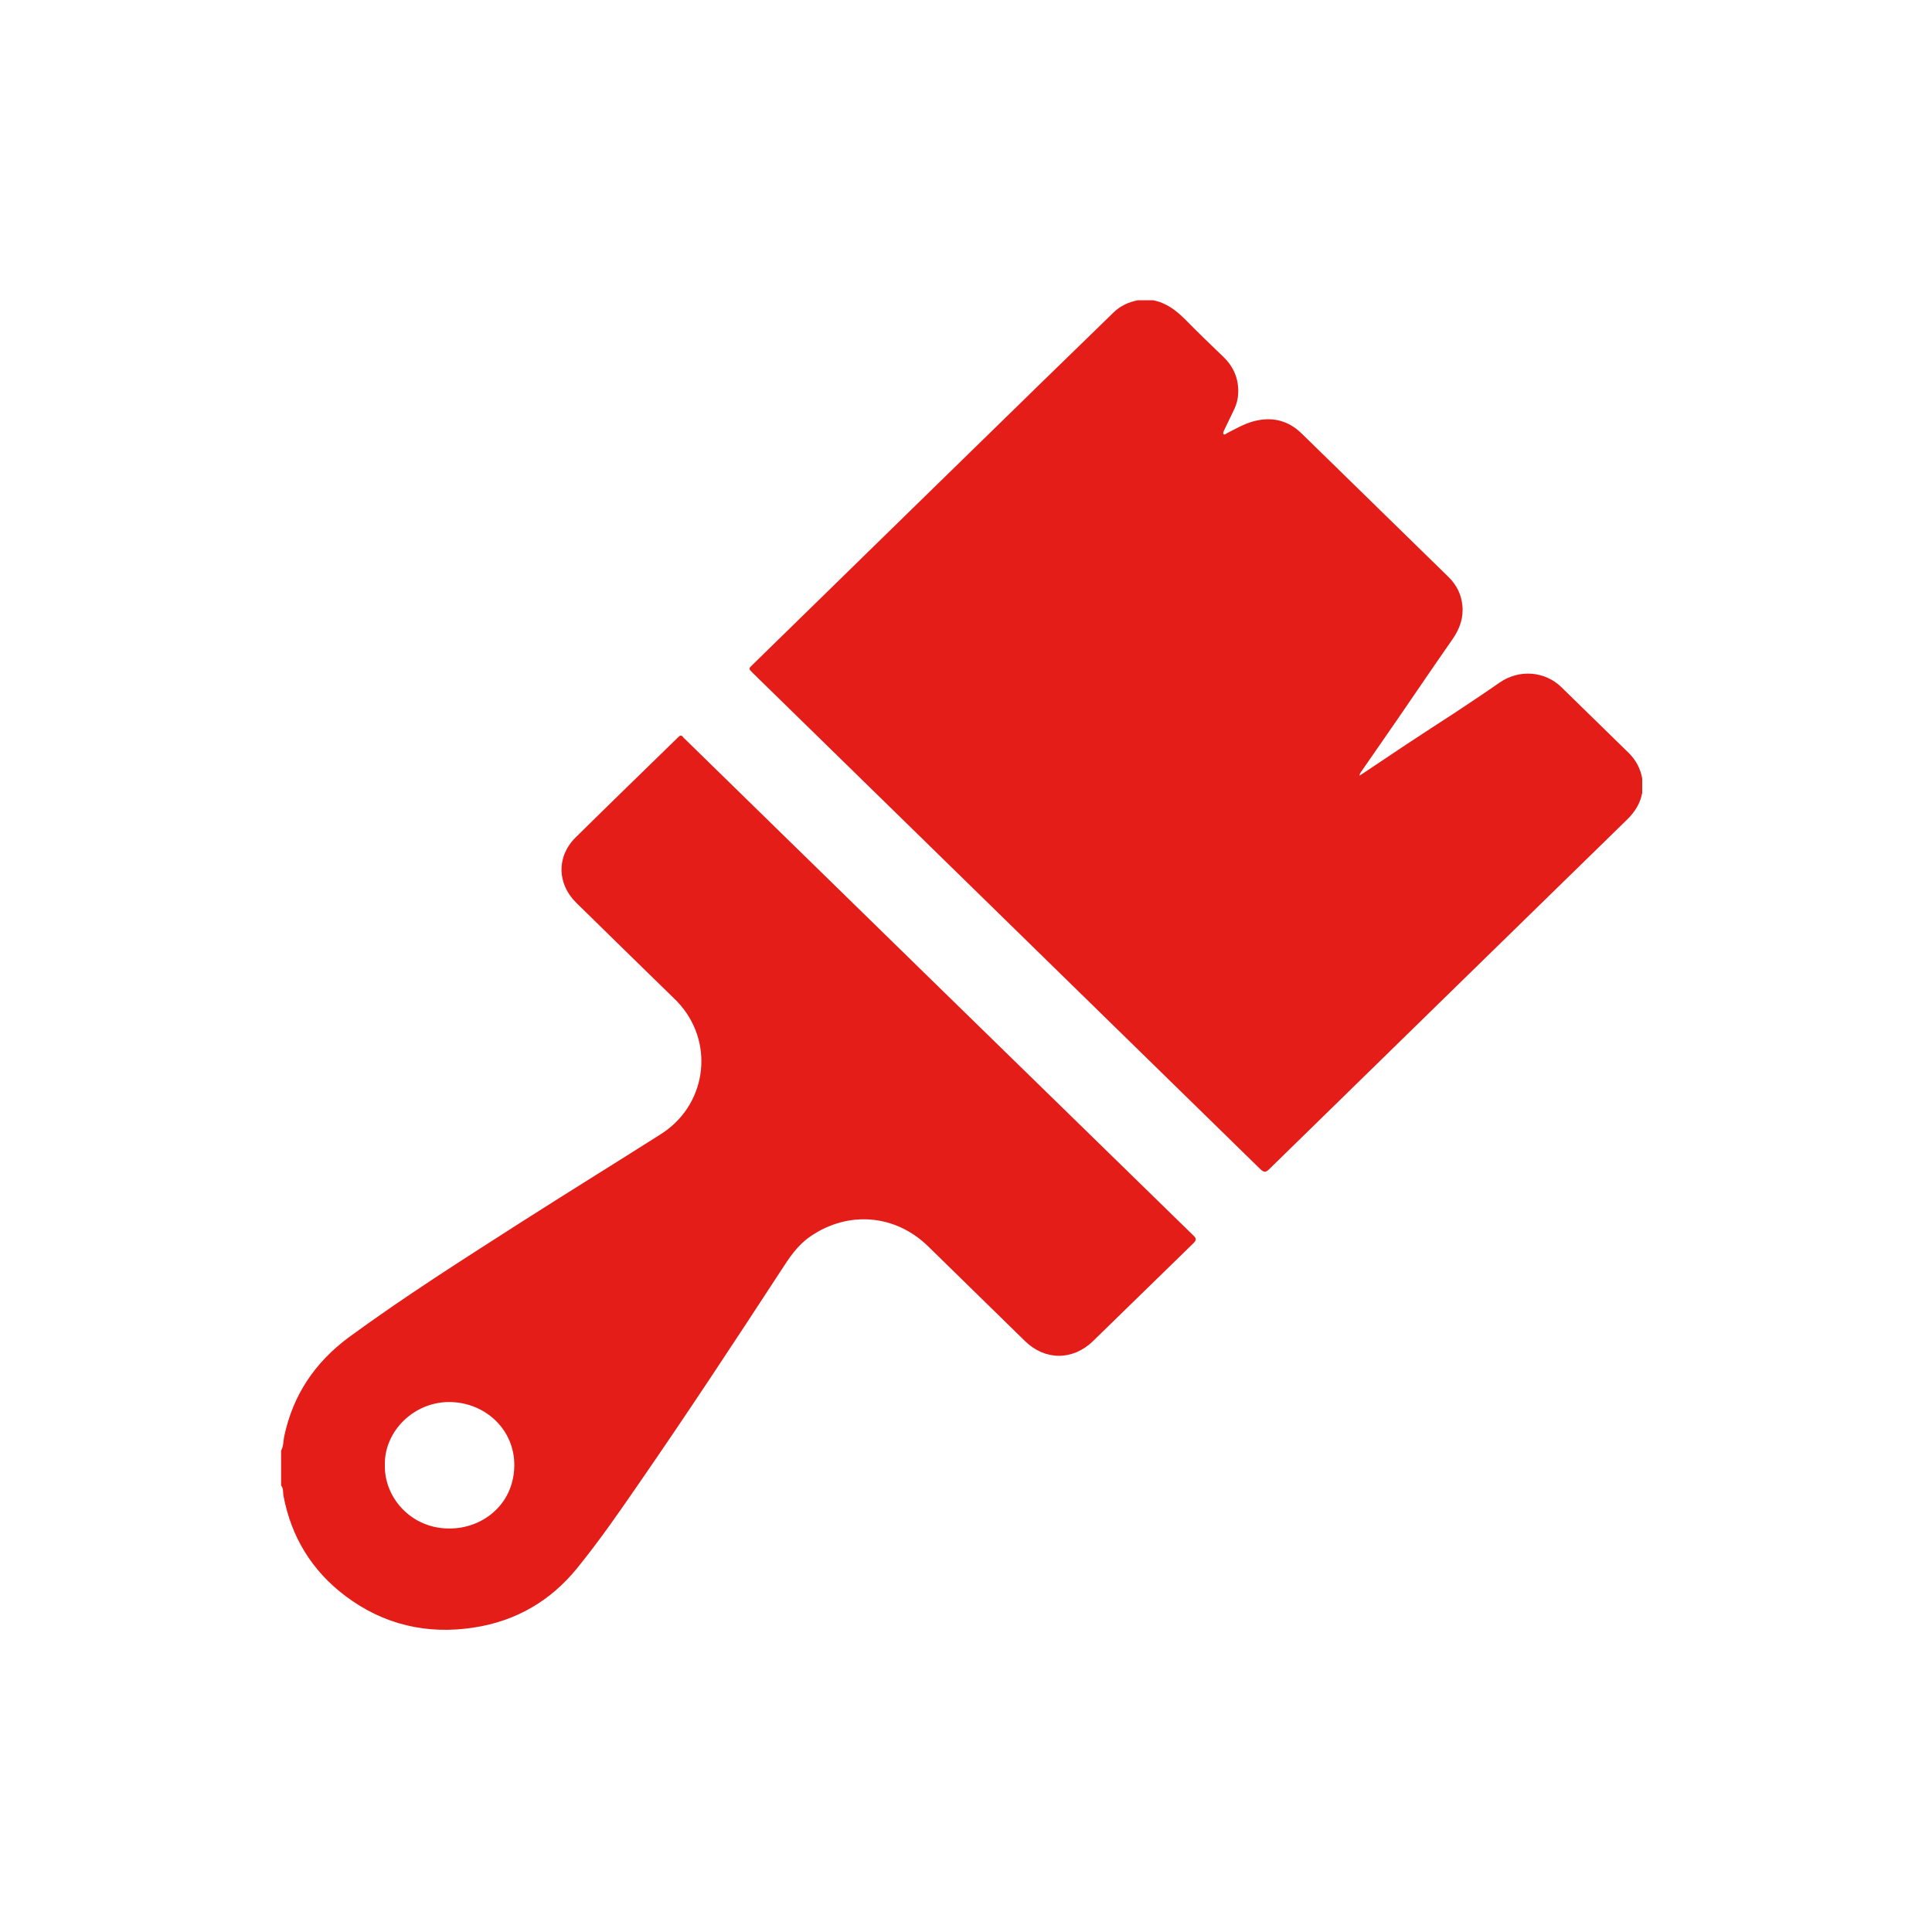 <?xml version="1.0" encoding="UTF-8"?> <svg xmlns="http://www.w3.org/2000/svg" xmlns:xlink="http://www.w3.org/1999/xlink" version="1.1" id="Calque_1" x="0px" y="0px" viewBox="0 0 100 100" style="enable-background:new 0 0 100 100;" xml:space="preserve"> <style type="text/css"> .st0{fill:#E41D18;} </style> <path class="st0" d="M14.55,75.08c0.13-0.23,0.11-0.49,0.16-0.73c0.45-2.14,1.59-3.84,3.37-5.15c2.87-2.1,5.88-4.01,8.88-5.93 c2.41-1.54,4.84-3.04,7.25-4.57c2.31-1.46,2.79-4.57,1.03-6.65c-0.12-0.14-0.24-0.27-0.37-0.39c-1.68-1.64-3.36-3.28-5.04-4.93 c-1-0.98-1.03-2.4-0.04-3.38c1.76-1.74,3.54-3.46,5.31-5.19c0.1-0.1,0.17-0.13,0.26,0c0.02,0.03,0.06,0.06,0.08,0.08 c8.77,8.57,17.54,17.14,26.32,25.7c0.18,0.17,0.17,0.25,0,0.42c-1.73,1.68-3.45,3.37-5.18,5.05c-1.05,1.02-2.48,1.02-3.52,0.01 c-1.67-1.64-3.35-3.27-5.02-4.91c-1.7-1.66-4.14-1.86-6.1-0.51c-0.66,0.45-1.08,1.09-1.5,1.74c-2.39,3.66-4.79,7.31-7.27,10.9 c-1.06,1.54-2.12,3.08-3.3,4.53c-1.37,1.69-3.15,2.73-5.33,3.07c-2.45,0.38-4.69-0.15-6.66-1.63c-1.75-1.32-2.81-3.07-3.21-5.2 c-0.03-0.17,0.01-0.37-0.12-0.52C14.55,76.29,14.55,75.68,14.55,75.08z M19.92,75.83c-0.04,1.77,1.51,3.47,3.68,3.27 c1.6-0.15,3.01-1.38,3.02-3.26c0.01-1.83-1.47-3.22-3.28-3.27C21.44,72.52,19.88,74.08,19.92,75.83z"></path> <path class="st0" d="M85,40.29c0,0.25,0,0.5,0,0.75c-0.1,0.54-0.37,0.97-0.76,1.36c-6.19,6.04-12.37,12.08-18.55,18.12 c-0.17,0.16-0.25,0.18-0.44,0.01c-8.76-8.57-17.53-17.13-26.29-25.7c-0.22-0.22-0.22-0.22,0-0.43c5-4.89,10-9.77,15.01-14.66 c1.22-1.19,2.45-2.38,3.67-3.57c0.35-0.34,0.78-0.54,1.27-0.63c0.26,0,0.51,0,0.77,0c0.68,0.13,1.19,0.52,1.66,0.99 c0.64,0.65,1.3,1.29,1.96,1.92c0.55,0.52,0.82,1.16,0.79,1.9c-0.01,0.28-0.08,0.56-0.2,0.82c-0.17,0.36-0.35,0.72-0.52,1.08 c-0.03,0.07-0.09,0.16-0.04,0.22c0.06,0.06,0.14-0.03,0.2-0.06c0.44-0.22,0.86-0.47,1.34-0.6c0.78-0.21,1.52-0.13,2.19,0.36 c0.17,0.13,0.32,0.27,0.47,0.42c2.49,2.43,4.97,4.86,7.46,7.29c0.4,0.4,0.64,0.87,0.7,1.44c0.07,0.65-0.13,1.21-0.49,1.74 c-0.97,1.39-1.92,2.79-2.88,4.19c-0.63,0.91-1.26,1.82-1.89,2.73c-0.03,0.05-0.06,0.09-0.06,0.17c0.84-0.56,1.67-1.12,2.5-1.67 c0.78-0.52,1.57-1.02,2.36-1.54c0.8-0.53,1.6-1.06,2.39-1.61c1.01-0.7,2.34-0.6,3.2,0.24c1.16,1.14,2.33,2.27,3.49,3.41 C84.67,39.34,84.91,39.78,85,40.29z"></path> </svg> 